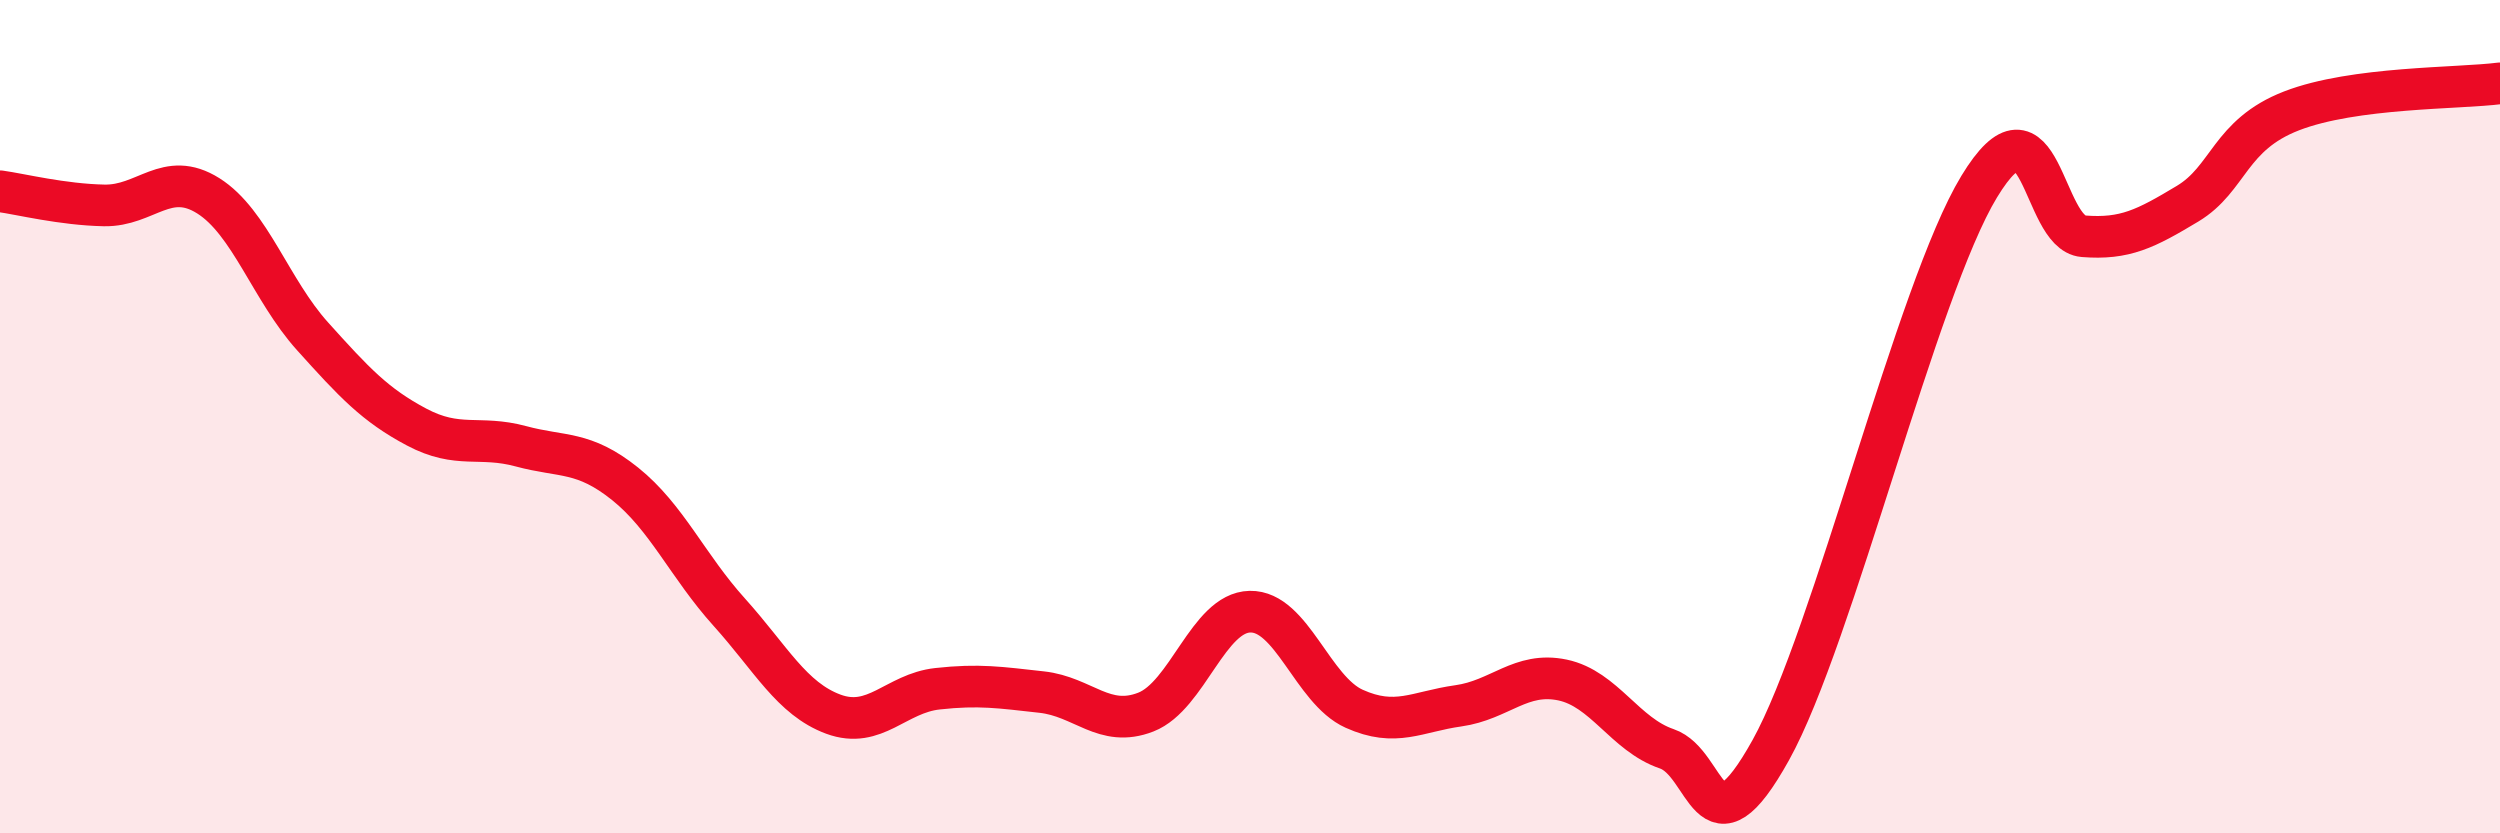 
    <svg width="60" height="20" viewBox="0 0 60 20" xmlns="http://www.w3.org/2000/svg">
      <path
        d="M 0,4.59 C 0.5,4.66 1.5,4.91 2.5,4.93 C 3.5,4.95 4,4.07 5,4.7 C 6,5.33 6.5,6.96 7.5,8.07 C 8.5,9.18 9,9.72 10,10.25 C 11,10.78 11.5,10.44 12.5,10.71 C 13.5,10.98 14,10.81 15,11.61 C 16,12.41 16.5,13.58 17.5,14.69 C 18.5,15.8 19,16.77 20,17.14 C 21,17.51 21.5,16.64 22.5,16.53 C 23.5,16.42 24,16.5 25,16.61 C 26,16.72 26.5,17.48 27.5,17.09 C 28.5,16.7 29,14.7 30,14.68 C 31,14.66 31.5,16.56 32.5,17.01 C 33.5,17.46 34,17.08 35,16.94 C 36,16.8 36.5,16.11 37.5,16.32 C 38.5,16.53 39,17.63 40,17.97 C 41,18.31 41,20.7 42.5,18 C 44,15.3 46,6.95 47.5,4.48 C 49,2.01 49,5.59 50,5.67 C 51,5.75 51.5,5.49 52.5,4.89 C 53.5,4.29 53.5,3.24 55,2.66 C 56.5,2.08 59,2.13 60,2L60 20L0 20Z"
        fill="#EB0A25"
        opacity="0.1"
        stroke-linecap="round"
        stroke-linejoin="round"
      />
      <path
        d="M 0,4.59 C 0.5,4.66 1.5,4.91 2.5,4.93 C 3.5,4.95 4,4.07 5,4.7 C 6,5.33 6.5,6.96 7.5,8.07 C 8.5,9.18 9,9.72 10,10.25 C 11,10.78 11.5,10.44 12.5,10.71 C 13.5,10.98 14,10.81 15,11.61 C 16,12.41 16.5,13.58 17.5,14.69 C 18.5,15.8 19,16.77 20,17.14 C 21,17.51 21.5,16.64 22.5,16.53 C 23.5,16.42 24,16.5 25,16.61 C 26,16.72 26.5,17.48 27.5,17.09 C 28.5,16.7 29,14.7 30,14.68 C 31,14.66 31.5,16.56 32.5,17.01 C 33.5,17.46 34,17.08 35,16.94 C 36,16.8 36.5,16.11 37.5,16.32 C 38.5,16.53 39,17.63 40,17.97 C 41,18.31 41,20.7 42.5,18 C 44,15.3 46,6.95 47.5,4.48 C 49,2.01 49,5.59 50,5.67 C 51,5.75 51.5,5.49 52.5,4.89 C 53.5,4.29 53.5,3.24 55,2.66 C 56.5,2.08 59,2.13 60,2"
        stroke="#EB0A25"
        stroke-width="1"
        fill="none"
        stroke-linecap="round"
        stroke-linejoin="round"
      />
    </svg>
  